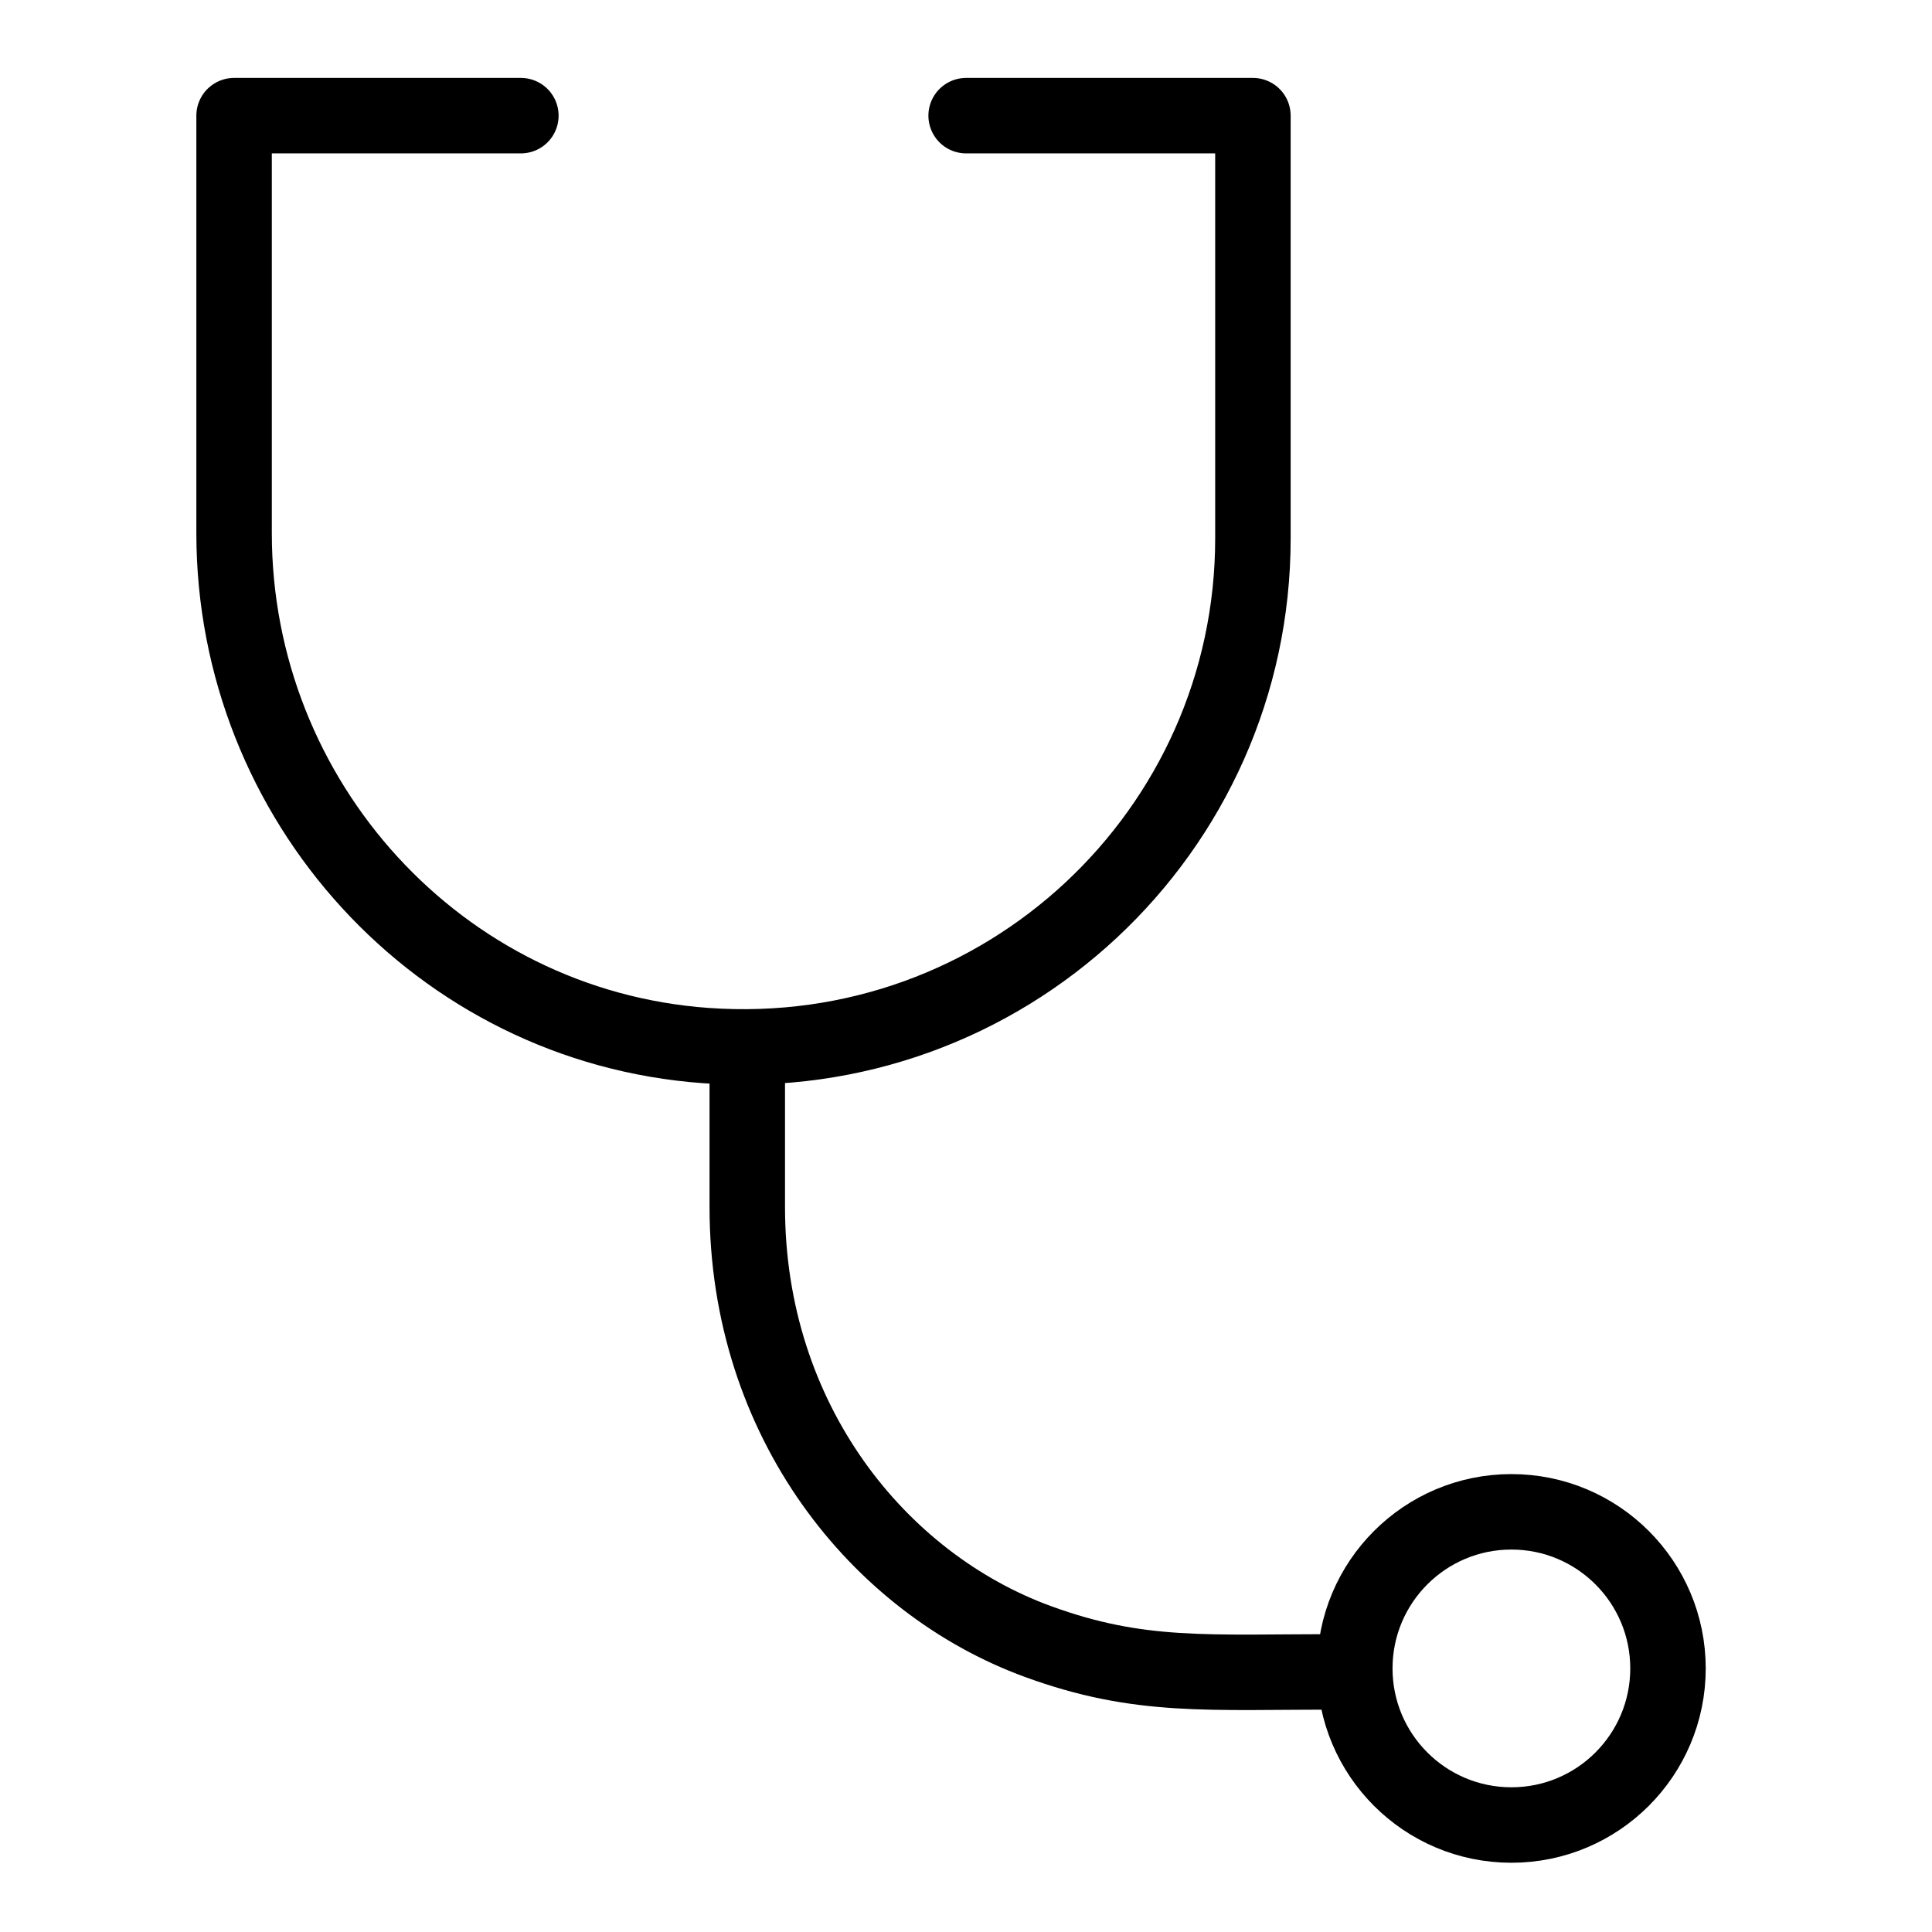<svg xmlns="http://www.w3.org/2000/svg" width="512" height="512" viewBox="0 0 512 512"><defs><style>.a{fill:none;stroke:currentColor;stroke-linecap:round;stroke-linejoin:round;stroke-width:20px;}</style></defs><path class="a" d="M138.036,30.65h-76V141.306c0,70.877,54.284,130.683,124.977,135.776,79.088,5.698,145.023-56.667,145.023-134.405V30.65h-76"/><path class="a" d="M198.036,277.65V319.874c0,56.54,34.761,99.727,77.074,115.165,26.88,9.808,44.861,8.018,80.278,8.018"/><circle class="a" cx="400.536" cy="442.149" r="41.5"/></svg>

